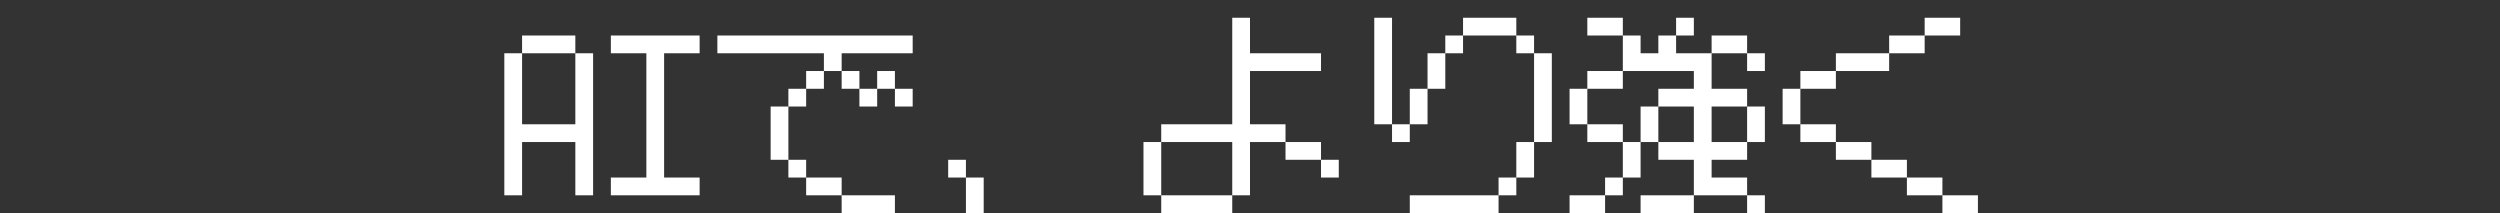 <svg width="751" height="64" viewBox="0 0 751 64" fill="none" xmlns="http://www.w3.org/2000/svg">
<rect x="0" y="0" width="751" height="64" fill="#333333" stroke="none"/>
<path d="M156.833 13.333V10.667H164.833H172.833V13.333V16H175.5H178.167V37.333V58.667H175.5H172.833V50.667V42.667H164.833H156.833V50.667V58.667H154.167H151.5V37.333V16H154.167H156.833V13.333ZM172.833 26.667V16H164.833H156.833V26.667V37.333H164.833H172.833V26.667ZM183.5 13.333V10.667H196.833H210.167V13.333V16H204.833H199.5V34.667V53.333H204.833H210.167V56V58.667H196.833H183.5V56V53.333H188.833H194.167V34.667V16H188.833H183.5V13.333ZM215.5 13.333V10.667H244.833H274.167V13.333V16H263.5H252.833V18.667V21.333H255.5H258.167V24V26.667H260.833H263.5V24V21.333H266.167H268.833V24V26.667H271.5H274.167V29.333V32H271.5H268.833V29.333V26.667H266.167H263.5V29.333V32H260.833H258.167V29.333V26.667H255.5H252.833V24V21.333H250.167H247.5V24V26.667H244.833H242.167V29.333V32H239.5H236.833V40V48H239.5H242.167V50.667V53.333H247.5H252.833V56V58.667H260.833H268.833V61.333V64H260.833H252.833V61.333V58.667H247.5H242.167V56V53.333H239.5H236.833V50.667V48H234.167H231.5V40V32H234.167H236.833V29.333V26.667H239.5H242.167V24V21.333H244.833H247.5V18.667V16H231.5H215.5V13.333ZM284.833 50.667V48H287.5H290.167V50.667V53.333H292.833H295.5V58.667V64H292.833H290.167V58.667V53.333H287.5H284.833V50.667ZM370.167 21.333V5.333H372.833H375.5V10.667V16H386.167H396.833V18.667V21.333H386.167H375.5V29.333V37.333H380.833H386.167V40V42.667H391.5H396.833V45.333V48H399.5H402.167V50.667V53.333H399.5H396.833V50.667V48H391.5H386.167V45.333V42.667H380.833H375.5V50.667V58.667H372.833H370.167V61.333V64H359.5H348.833V61.333V58.667H346.167H343.5V50.667V42.667H346.167H348.833V40V37.333H359.5H370.167V21.333ZM370.167 50.667V42.667H359.5H348.833V50.667V58.667H359.5H370.167V50.667ZM412.833 21.333V5.333H415.5H418.167V21.333V37.333H420.833H423.5V32V26.667H426.167H428.833V21.333V16H431.5H434.167V13.333V10.667H436.833H439.5V8V5.333H447.5H455.5V8V10.667H458.167H460.833V13.333V16H463.5H466.167V29.333V42.667H463.5H460.833V48V53.333H458.167H455.5V56V58.667H452.833H450.167V61.333V64H436.833H423.5V61.333V58.667H436.833H450.167V56V53.333H452.833H455.5V48V42.667H458.167H460.833V29.333V16H458.167H455.5V13.333V10.667H447.5H439.5V13.333V16H436.833H434.167V21.333V26.667H431.5H428.833V32V37.333H426.167H423.5V40V42.667H420.833H418.167V40V37.333H415.5H412.833V21.333ZM476.833 8V5.333H482.167H487.5V8V10.667H490.167H492.833V13.333V16H495.5H498.167V13.333V10.667H500.833H503.5V8V5.333H506.167H508.833V8V10.667H506.167H503.5V13.333V16H508.833H514.167V13.333V10.667H519.5H524.833V13.333V16H527.5H530.167V18.667V21.333H527.5H524.833V18.667V16H519.5H514.167V21.333V26.667H519.5H524.833V29.333V32H527.5H530.167V37.333V42.667H527.5H524.833V45.333V48H519.5H514.167V50.667V53.333H519.5H524.833V56V58.667H527.5H530.167V61.333V64H527.5H524.833V61.333V58.667H516.833H508.833V61.333V64H500.833H492.833V61.333V58.667H500.833H508.833V53.333V48H503.5H498.167V45.333V42.667H495.5H492.833V48V53.333H490.167H487.5V56V58.667H484.833H482.167V61.333V64H476.833H471.5V61.333V58.667H476.833H482.167V56V53.333H484.833H487.5V48V42.667H482.167H476.833V40V37.333H474.167H471.5V32V26.667H474.167H476.833V24V21.333H482.167H487.5V16V10.667H482.167H476.833V8ZM508.833 24V21.333H498.167H487.5V24V26.667H482.167H476.833V32V37.333H482.167H487.5V40V42.667H490.167H492.833V37.333V32H495.5H498.167V37.333V42.667H503.5H508.833V37.333V32H503.5H498.167V29.333V26.667H503.5H508.833V24ZM524.833 37.333V32H519.5H514.167V37.333V42.667H519.5H524.833V37.333ZM578.167 8V5.333H583.5H588.833V8V10.667H583.5H578.167V13.333V16H572.833H567.5V18.667V21.333H559.5H551.5V24V26.667H546.167H540.833V32V37.333H546.167H551.5V40V42.667H556.833H562.167V45.333V48H567.5H572.833V50.667V53.333H578.167H583.5V56V58.667H588.833H594.167V61.333V64H588.833H583.5V61.333V58.667H578.167H572.833V56V53.333H567.5H562.167V50.667V48H556.833H551.5V45.333V42.667H546.167H540.833V40V37.333H538.167H535.5V32V26.667H538.167H540.833V24V21.333H546.167H551.5V18.667V16H559.5H567.5V13.333V10.667H572.833H578.167V8Z" fill="white"/>
</svg>
